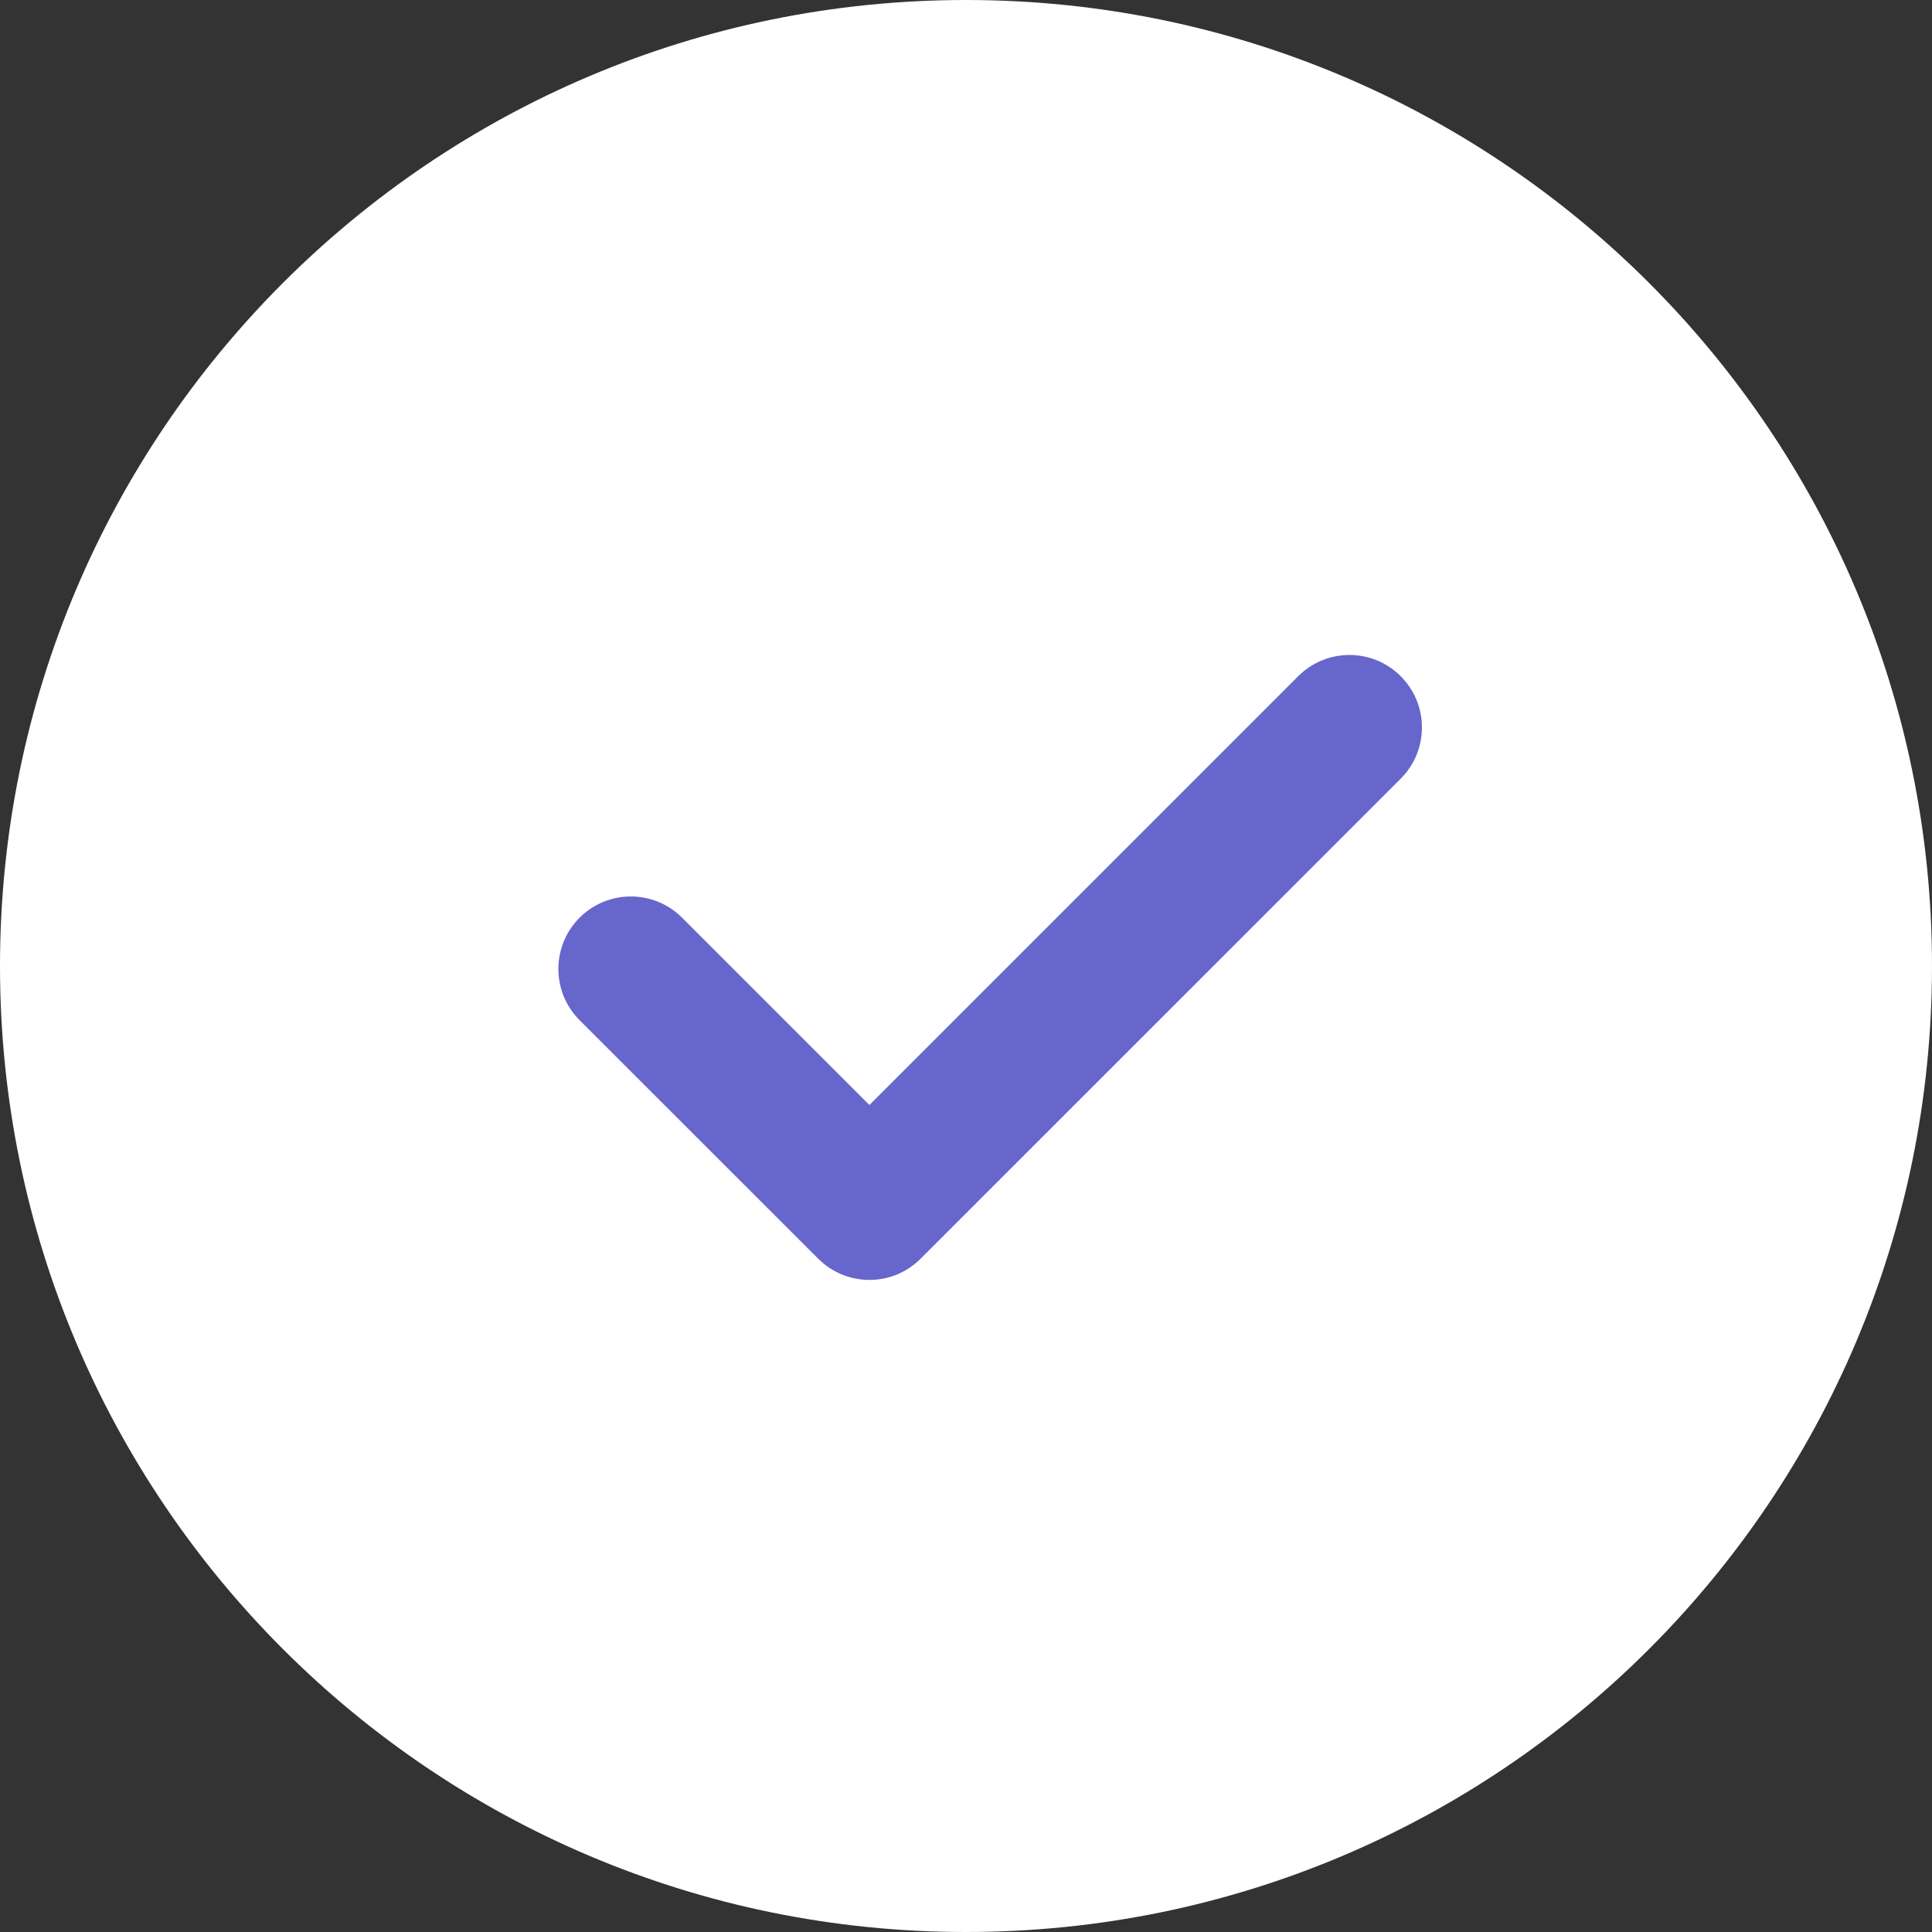 <svg width="20" height="20" viewBox="0 0 20 20" fill="none" xmlns="http://www.w3.org/2000/svg">
<rect x="0" y="0" width="20" height="20" fill="#333333" stroke="none"/>
<circle cx="10" cy="10" r="9" fill="#6666CC"/>
<path fill-rule="evenodd" clip-rule="evenodd" d="M20 10C20 15.523 15.523 20 10 20C4.477 20 0 15.523 0 10C0 4.477 4.477 0 10 0C15.523 0 20 4.477 20 10ZM14.5 7C14.793 7.293 14.793 7.768 14.5 8.061L9.53 13.03C9.238 13.323 8.763 13.323 8.47 13.03L6 10.561C5.707 10.268 5.707 9.793 6 9.5C6.293 9.207 6.768 9.207 7.061 9.5L9 11.439L13.439 7C13.732 6.707 14.207 6.707 14.5 7Z" fill="white"/>
</svg>
